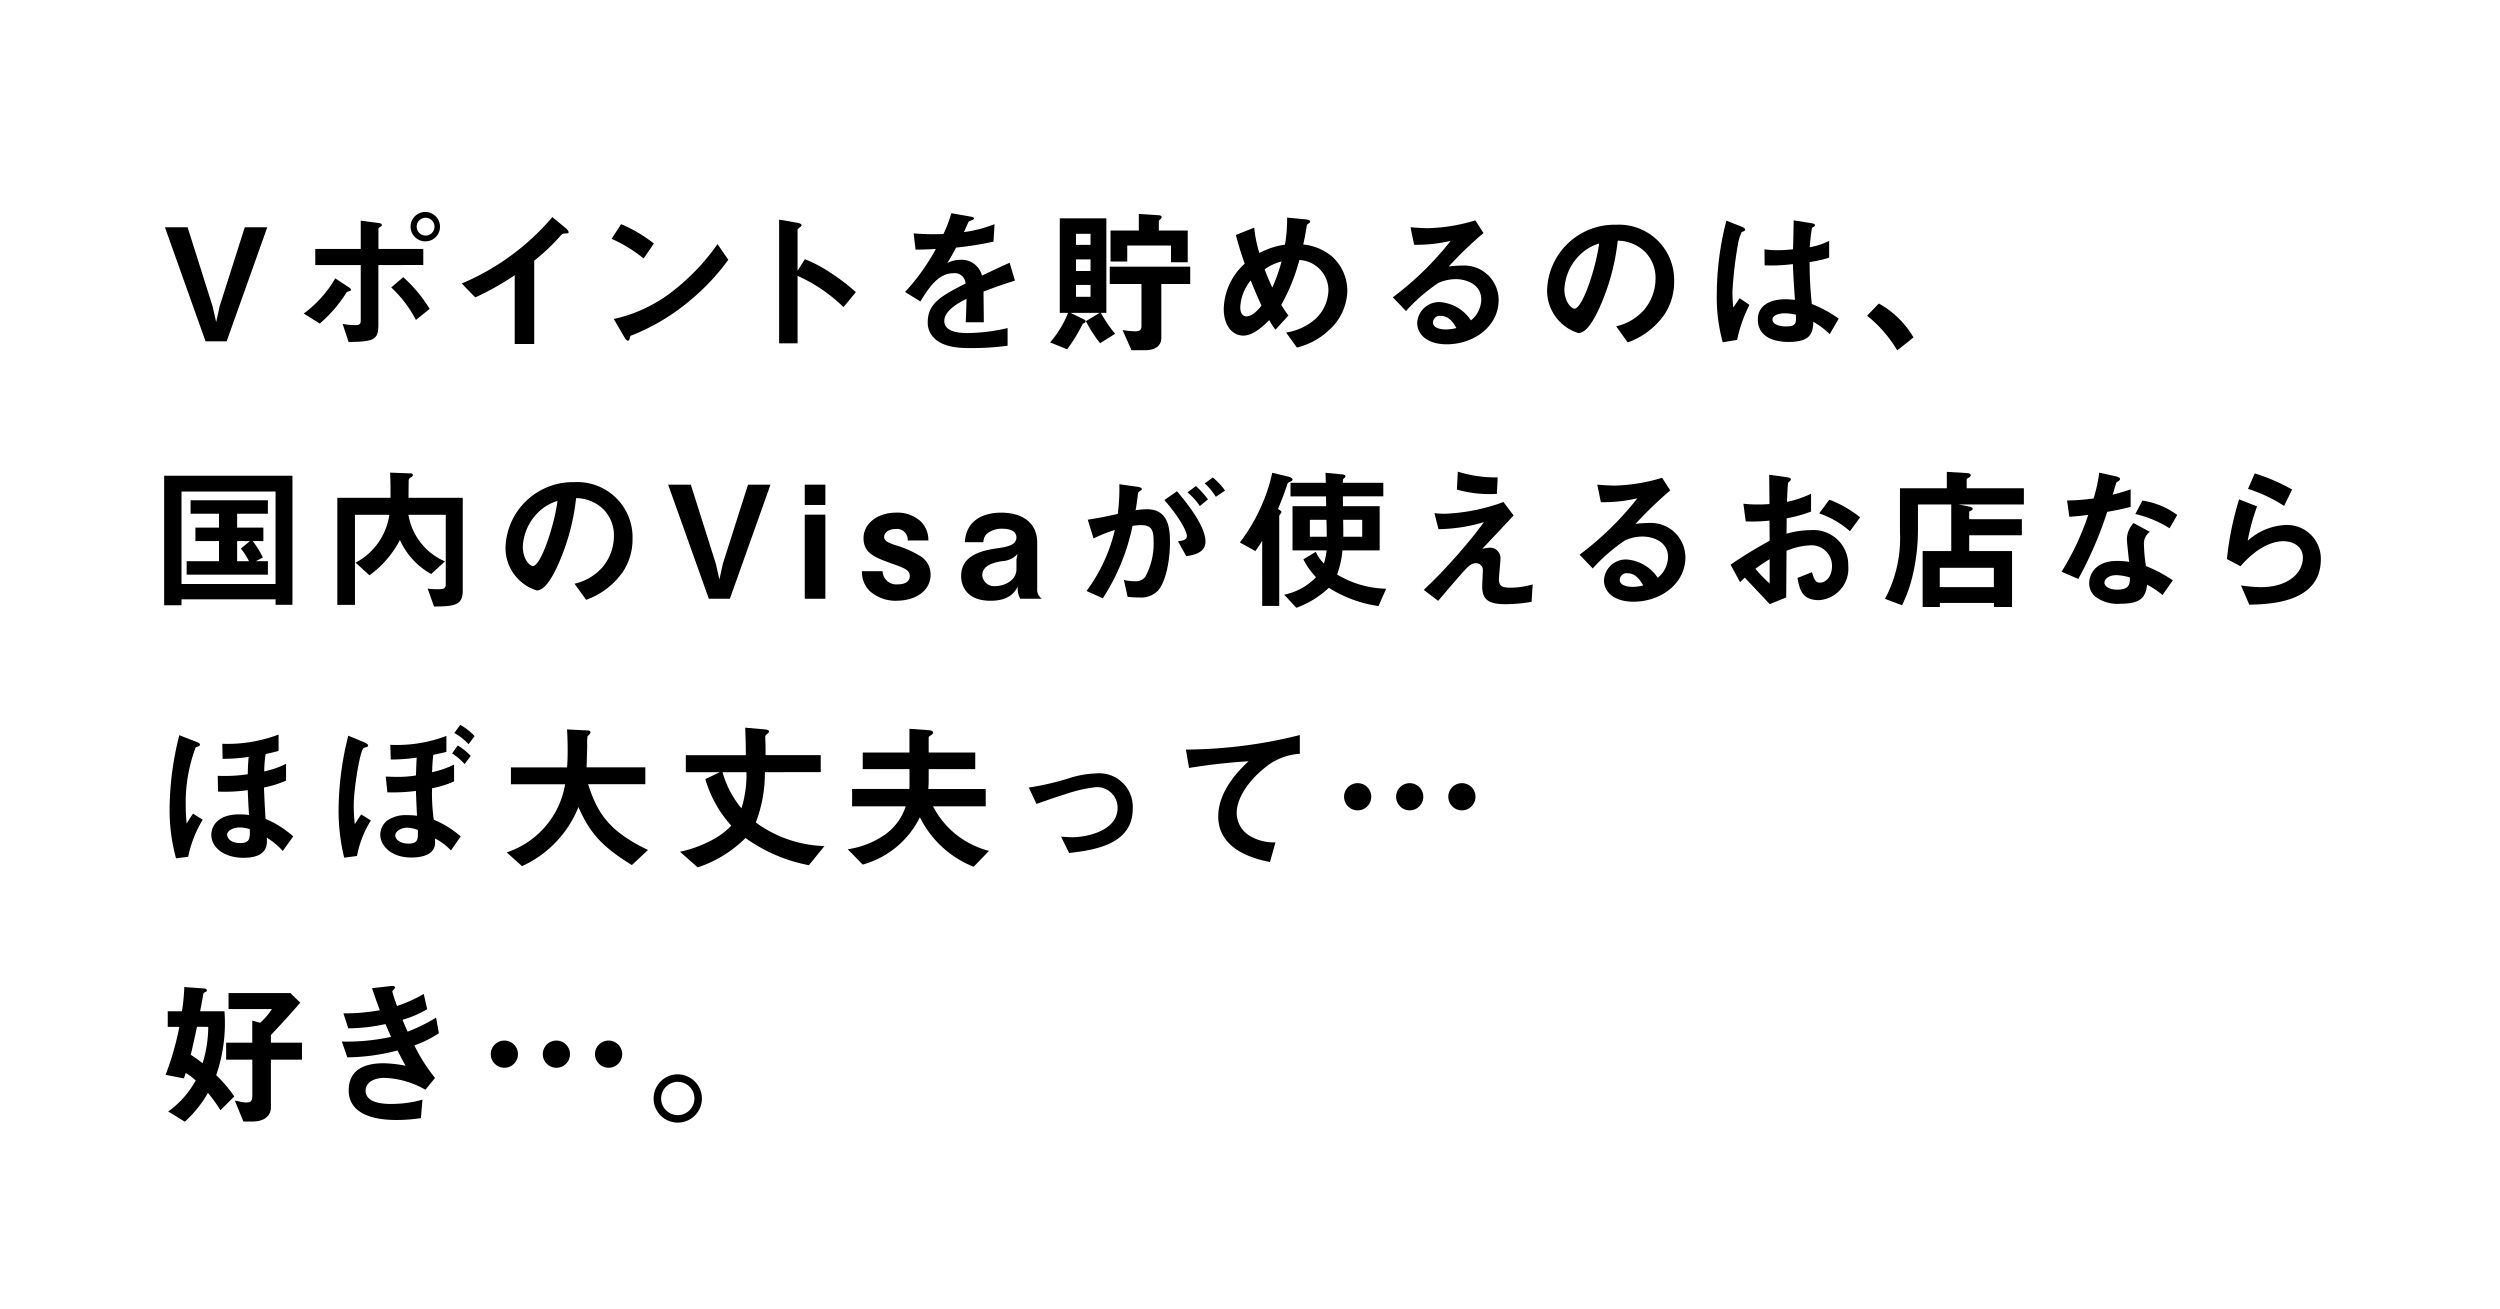 <svg xmlns="http://www.w3.org/2000/svg" width="234.823" height="123" viewBox="0 0 234.823 123"><g transform="translate(12744 9278)"><rect width="234.823" height="123" transform="translate(-12744 -9278)" fill="#fff"/><g transform="translate(-12728.581 -9258.093)"><path d="M23.738,35.435H21.756L17.94,24.719h2.129l2.349,7.427.337,1.483.324-1.483,2.363-7.427h2.113Z" transform="translate(-17.868 -23.281)"/><path d="M37.307,30.5c-.19.059-.206.059-.25.117a12.775,12.775,0,0,1-2.509,2.921l-1.512-.939A10.784,10.784,0,0,0,36,29.292l1.2.793c.06.029.281.176.281.279,0,.087-.089.117-.178.132m2.746-2.451v5.608c0,1.365-.352,1.6-2.8,1.615l-.557-1.7a6.122,6.122,0,0,0,1.158.118c.471,0,.543-.118.543-.47V28.044h-4.27V26.532h4.27V23.875l1.585.206c.236.029.4.073.4.206,0,.073-.059.117-.19.2-.06.029-.132.089-.132.162v1.878h4.212v1.512ZM43.575,33.2a11.121,11.121,0,0,0-2.319-3.052l1.13-.969a13.5,13.5,0,0,1,2.48,2.98Zm.91-7.383a1.38,1.38,0,1,1,1.351-1.379,1.365,1.365,0,0,1-1.351,1.379m0-2.216a.836.836,0,0,0,0,1.673.836.836,0,0,0,0-1.673" transform="translate(-19.928 -23.054)"/><path d="M59.91,25.156c-.219.015-.25.044-.454.264a18.906,18.906,0,0,1-2.422,2.289v7.824H55.2V29.075a26.134,26.134,0,0,1-3.7,2.084l-1.277-1.306a22.788,22.788,0,0,0,8.514-6.238l1.276,1.056c.059.045.25.236.25.353s-.059.117-.352.132" transform="translate(-22.274 -23.13)"/><path d="M69.536,27.609a13.252,13.252,0,0,0-3.01-1.85l.9-1.38A13.692,13.692,0,0,1,70.5,26.2Zm4.3,3.992A19.75,19.75,0,0,1,68.3,34.875c-.074.2-.1.454-.221.454-.088,0-.22-.087-.322-.278L66.732,33.29a13.74,13.74,0,0,0,5.445-2.539,20.474,20.474,0,0,0,4.3-4.492l1.013,1.468A20.688,20.688,0,0,1,73.836,31.6" transform="translate(-24.5 -23.235)"/><path d="M90.8,32.107a14.949,14.949,0,0,0-4.316-2.935v6.34H84.75V23.887l1.761.308c.045.014.352.059.352.235,0,.088-.381.323-.381.4v3.86l.69-1.086a13.133,13.133,0,0,1,2.495,1.336,17.97,17.97,0,0,1,2.29,1.762Z" transform="translate(-26.987 -23.167)"/><path d="M105.821,30.544c0,.573.028,2.393.028,2.892h-1.7c.043-.837.058-1.556.073-2.2-.558.278-2.084,1.041-2.084,2.069,0,.954,1.13,1.144,2.2,1.144a16.972,16.972,0,0,0,3.743-.469v1.658a24.294,24.294,0,0,1-3.494.22c-.822,0-2.524,0-3.45-.983a2.009,2.009,0,0,1-.557-1.439c0-1.82,1.35-2.51,3.552-3.64a1.018,1.018,0,0,0-1.117-.969c-1.438,0-2.319,1.336-3.126,2.656l-1.438-.895a19.593,19.593,0,0,0,2.89-4.037c-.836.044-1.292.059-1.907.059l-.177-1.527a20.664,20.664,0,0,0,2.8.059,11.53,11.53,0,0,0,.734-1.952l1.835.323c.044.015.294.044.294.147s-.059.133-.147.161c-.03.015-.324.147-.338.147s-.382.837-.454,1a12.4,12.4,0,0,0,2.876-.749l-.1,1.644a30.912,30.912,0,0,1-3.509.558c-.47.866-.586,1.072-.836,1.452a2.854,2.854,0,0,1,1.262-.307,1.967,1.967,0,0,1,2,1.483c1.717-.807,1.908-.9,2.6-1.2l.5,1.673c-1.16.366-1.863.616-2.95,1.027" transform="translate(-28.858 -23.072)"/><path d="M118.925,35.414a12.5,12.5,0,0,1-1.336-2.07l1.292-.778h-2.73l1.233.6c.088.044.176.073.176.176,0,.132-.1.175-.264.249a15.511,15.511,0,0,1-1.468,2.394l-1.6-.646a9.751,9.751,0,0,0,1.688-2.774h-.779v-8.88h4.374v8.88H119a11.911,11.911,0,0,0,1.336,1.966Zm-.9-10.276h-1.364v1.042h1.364Zm0,2.407h-1.364v1.086h1.364Zm0,2.393h-1.364v1.116h1.364Zm6.649-.088v5.034c0,.984-.851,1.189-1.54,1.189h-1.263l-.837-1.893a8.966,8.966,0,0,0,1.175.117c.176,0,.6,0,.6-.456V29.851h-2.979V28.222h7.559v1.629Zm.91-2.04V26.24h-4.11v1.5h-1.57V24.831h2.656V23.275l1.82.117c.1,0,.323.015.323.19,0,.073-.073.148-.132.206a.249.249,0,0,0-.132.176v.866h2.715V27.81Z" transform="translate(-31.011 -23.084)"/><path d="M143.037,34.2a6.625,6.625,0,0,1-3.053,1.674l-1.012-1.41a5.354,5.354,0,0,0,2.788-1.306,3.8,3.8,0,0,0,1.189-2.729,2.865,2.865,0,0,0-2.73-2.775,18.12,18.12,0,0,1-1.7,4.212,9.581,9.581,0,0,0,.674,1L137.974,34.2a7.6,7.6,0,0,1-.587-.9c-.427.426-1.453,1.454-2.422,1.454-1.028,0-1.85-.926-1.85-2.511A5.9,5.9,0,0,1,135.081,28c-.41-1.189-.63-1.923-.821-2.7l1.717-.689A12.194,12.194,0,0,0,136.462,27a7.18,7.18,0,0,1,2.407-.792,14.629,14.629,0,0,0,.2-2.54l1.7.163c.132.013.47.042.47.218,0,.073-.059.1-.2.206-.044.03-.118.089-.118.149-.175,1.026-.191,1.129-.338,1.79a5.039,5.039,0,0,1,2.656,1.085,4.339,4.339,0,0,1,1.483,3.317,5.087,5.087,0,0,1-1.687,3.611m-7.383-4.638a4.263,4.263,0,0,0-.984,2.553c0,.427.176.823.572.823.617,0,1.218-.75,1.423-1.014-.307-.66-.543-1.174-1.012-2.363m1.306-1.042c.206.558.427,1.086.72,1.718a16.214,16.214,0,0,0,.865-2.452,4.61,4.61,0,0,0-1.585.735" transform="translate(-33.589 -23.137)"/><path d="M156.572,35.612c-1.835,0-2.774-.926-2.774-2.011a2.057,2.057,0,0,1,2.159-1.952,3.83,3.83,0,0,1,2.89,1.718,2.586,2.586,0,0,0,.969-1.952c0-1.453-1.424-1.923-2.377-1.923a3.981,3.981,0,0,0-1.673.367,16.538,16.538,0,0,0-3.023,2.628l-1.234-1.292a28.944,28.944,0,0,0,5.431-5.3,13.745,13.745,0,0,1-3.435.367l-.338-1.645c.352.03,1.189.089,1.644.089a16.636,16.636,0,0,0,4.448-.734l.763,1.188a36.261,36.261,0,0,0-3.26,3.141,11.709,11.709,0,0,1,1.425-.088,3.236,3.236,0,0,1,3.259,3.244c0,2.436-2.29,4.154-4.874,4.154m-.558-2.672a.648.648,0,0,0-.735.617c0,.514.677.661,1.2.661a4.119,4.119,0,0,0,1-.133c-.191-.337-.631-1.144-1.468-1.144" transform="translate(-36.1 -23.179)"/><path d="M179.282,32.917a7.092,7.092,0,0,1-3.419,2.583l-1.087-1.512a4.947,4.947,0,0,0,2.642-1.57,4.594,4.594,0,0,0,1.057-2.92,3.463,3.463,0,0,0-1.057-2.57,3.752,3.752,0,0,0-2.495-.984,20.787,20.787,0,0,1-1.821,6.532c-.44.91-1.115,2.144-1.878,2.144a4.178,4.178,0,0,1-2.936-3.95,6.331,6.331,0,0,1,6.474-6.223,5.186,5.186,0,0,1,5.459,5.343,5.491,5.491,0,0,1-.939,3.127m-7.9-5.652a4.806,4.806,0,0,0-1.467,3.258c0,1.189.674,1.806.94,1.806.762,0,2.025-3.831,2.319-6.121a4.339,4.339,0,0,0-1.791,1.057" transform="translate(-38.39 -23.244)"/><path d="M188.657,35.2l-1.35.219a15.789,15.789,0,0,1-.559-4.551,27.811,27.811,0,0,1,.9-6.868l1.423.557c.045.015.352.147.352.294a.125.125,0,0,1-.059.1,1.952,1.952,0,0,1-.278.117,4.171,4.171,0,0,0-.323,1,37.1,37.1,0,0,0-.543,4.552,14.445,14.445,0,0,0,.073,1.54l.6-.879.924.629a12.933,12.933,0,0,0-1.16,3.289m8.7-.544a7.935,7.935,0,0,0-1.541-1.159c-.03,1.13-.324,1.893-2.318,1.893-.427,0-2.893,0-2.893-2.114,0-1.32,1.161-1.893,2.584-1.893.294,0,.6.029.9.058-.117-1.745-.161-2.363-.191-3.361a16.32,16.32,0,0,1-2.657.118l-.014-1.512a7.741,7.741,0,0,0,1.32.087,11.774,11.774,0,0,0,1.364-.087c.031-1.1.031-1.263.06-2.716l1.644.263c.308.044.352.117.352.206s-.132.148-.279.234a16.735,16.735,0,0,0-.206,1.821,6.445,6.445,0,0,0,1.82-.6V27.48a13.73,13.73,0,0,1-1.835.41,36.045,36.045,0,0,0,.206,3.933A11.811,11.811,0,0,1,198.2,33.2ZM193.135,32.7c-.69,0-1.16.25-1.16.589s.426.644,1.291.644c.97,0,.939-.338.911-1.1a5.038,5.038,0,0,0-1.042-.133" transform="translate(-40.91 -23.179)"/><path d="M204.2,33.015a8.624,8.624,0,0,1,3.258,3.185l-1.526,1.219a12.06,12.06,0,0,0-2.833-3.26Z" transform="translate(-43.143 -24.413)"/><path d="M28.321,63.875v-.514H19.485v.557H17.856V51.751h12.05V63.875Zm0-10.643H19.485v8.689h8.835Zm-8.352,7.809V59.779h3.039V57.886H20.792V56.624h2.216V55.317H20.337V54.055H27.6v1.262H24.71v1.306h2.465v1.262h-1a9.113,9.113,0,0,1,.954,1.541l-.661.351H27.6v1.262Zm4.741-3.155v1.893h1.116a6.168,6.168,0,0,0-.764-1.188l.852-.7Z" transform="translate(-17.856 -26.971)"/><path d="M45.778,63.99l-.6-1.687a6.511,6.511,0,0,0,1,.058c.455,0,.7-.043.7-.47V55.374H43.37A5.817,5.817,0,0,0,46.8,59.748l-1.291,1.189a6.9,6.9,0,0,1-2.936-3.2,9.442,9.442,0,0,1-2.863,3.318L38.41,59.866a6.061,6.061,0,0,0,3.17-4.492H38.35v8.455H36.692V53.774h5c0-1.557-.015-1.835-.043-2.363l1.966.073a.164.164,0,0,1,.176.146c0,.118-.117.177-.176.22-.176.1-.22.206-.22.28s-.015,1.379-.015,1.644h5.094v8.7c0,1.307-.6,1.512-2.7,1.512" transform="translate(-20.427 -26.924)"/><path d="M65.977,60.917A7.092,7.092,0,0,1,62.558,63.5L61.47,61.988a4.947,4.947,0,0,0,2.642-1.57A4.594,4.594,0,0,0,65.17,57.5a3.463,3.463,0,0,0-1.057-2.57,3.752,3.752,0,0,0-2.495-.984A20.786,20.786,0,0,1,59.8,60.476c-.44.91-1.115,2.144-1.878,2.144a4.178,4.178,0,0,1-2.936-3.95,6.331,6.331,0,0,1,6.474-6.223,5.186,5.186,0,0,1,5.459,5.343,5.491,5.491,0,0,1-.939,3.127m-7.9-5.652a4.806,4.806,0,0,0-1.467,3.258c0,1.189.674,1.806.939,1.806.762,0,2.025-3.831,2.319-6.121a4.339,4.339,0,0,0-1.791,1.057" transform="translate(-22.924 -27.066)"/><path d="M78.478,63.435H76.5L72.68,52.719h2.129l2.349,7.427.337,1.483.324-1.483,2.363-7.427h2.113Z" transform="translate(-25.34 -27.103)"/><path d="M87.539,52.719h1.937v1.908H87.539Zm0,2.818h1.937v7.9H87.539Z" transform="translate(-27.368 -27.103)"/><path d="M97.033,64.04a3.658,3.658,0,0,1-2.553-.924,2.5,2.5,0,0,1-.72-1.85H95.7A1.287,1.287,0,0,0,97.121,62.5c.161,0,1.13,0,1.13-.779,0-.542-.4-.719-1.643-1.159-1.616-.587-2.7-.969-2.7-2.407,0-1.321,1.263-2.393,3.068-2.393a3.245,3.245,0,0,1,2.306.822,2.465,2.465,0,0,1,.718,1.79H98.059A1.016,1.016,0,0,0,96.93,57.3c-.778,0-1.086.44-1.086.734,0,.4.368.528.984.763a9.811,9.811,0,0,1,2.5,1.1,2.034,2.034,0,0,1,.881,1.687c0,1.541-1.454,2.451-3.171,2.451" transform="translate(-28.217 -27.518)"/><path d="M110.1,63.85a2.076,2.076,0,0,1-.234-1.145c-.221.426-.7,1.336-2.554,1.336-2.173,0-2.76-1.321-2.76-2.319,0-1.819,1.629-2.363,3.391-2.612.851-.117,1.8-.279,1.8-1.013,0-.631-.674-.822-1.276-.822a2.2,2.2,0,0,0-1.512.484,1.084,1.084,0,0,0-.308.779h-1.747c.147-2.451,2.334-2.774,3.391-2.774,1.82,0,3.406.793,3.406,2.833v4.344a1.011,1.011,0,0,0,.44.91Zm-1.746-3.523c-.735.118-1.82.382-1.82,1.336a1.13,1.13,0,0,0,1.248,1c.793,0,1.966-.5,1.966-1.6v-.9l.1-.513a2.106,2.106,0,0,1-1.5.674" transform="translate(-29.691 -27.518)"/><path d="M124.824,62.638a2.205,2.205,0,0,1-1.673.572,10.332,10.332,0,0,1-1.1-.059l-.352-1.585a4.327,4.327,0,0,0,1,.117,1.139,1.139,0,0,0,1.012-.411,6.569,6.569,0,0,0,.779-3.375c0-1.131-.28-1.483-1.189-1.483a4.847,4.847,0,0,0-.793.073,19.7,19.7,0,0,1-2.789,6.8l-1.527-.69a15.583,15.583,0,0,0,2.657-5.724,13.134,13.134,0,0,0-2,.792l-.543-1.762c1.115-.175,1.614-.278,2.818-.542a17.882,17.882,0,0,0,.147-2.789l1.761.25c.19.029.352.1.352.22,0,.059-.016.073-.162.161-.175.117-.175.117-.206.308-.073.587-.1.851-.219,1.512a6.133,6.133,0,0,1,1.072-.1c1.981,0,2.158,1.747,2.158,3.053,0,2.113-.514,4.008-1.2,4.667m2.73-3.318-.778-1.395c.529-.073.837-.147.837-.5,0-.367-.557-1.571-2.114-3.376l1.189-.822c.675.807,2.672,3.171,2.672,4.726,0,1.116-1.262,1.292-1.806,1.365m1.278-4.7a6.589,6.589,0,0,0-1.161-1.292l.793-.587a8.983,8.983,0,0,1,1.129,1.248Zm1.5-.866a5.829,5.829,0,0,0-1.042-1.262l.763-.557a6.68,6.68,0,0,1,1.145,1.232Z" transform="translate(-31.552 -26.996)"/><path d="M139.608,52.265a.389.389,0,0,0-.309.323c-.322.969-.617,1.688-.851,2.245.161.088.324.191.324.279,0,.059-.206.308-.206.382v8.44h-1.6V57.812a10.228,10.228,0,0,1-.646.969l-1.452-.807a16.506,16.506,0,0,0,1.848-3.053,15.412,15.412,0,0,0,1.19-3.493l1.351.323c.322.073.557.161.557.308,0,.1-.073.146-.2.206m8.278,11.683a11.847,11.847,0,0,1-4.667-1.717,8.73,8.73,0,0,1-3.052,1.878l-1.144-1.232a5.7,5.7,0,0,0,2.994-1.644,6.877,6.877,0,0,1-1.189-1.673L142,58.854a3.74,3.74,0,0,0,.765,1.1,6.627,6.627,0,0,0,.25-1.234h-3.2V54.569h3.156c0-.351,0-.4-.015-.925h-3.331V52.367h3.316c0-.148-.028-.926-.028-.939l1.526.147c.043,0,.352.029.352.176a.211.211,0,0,1-.03.087,1.884,1.884,0,0,1-.19.191c-.029.044-.029.073-.029.338h3.8v1.276h-3.8l.015.925H148v4.153H144.5a8.356,8.356,0,0,1-.5,2.261,9.278,9.278,0,0,0,4.609,1.336ZM143,55.846h-1.555v1.586h1.585c0-.47-.015-1.205-.03-1.586m3.362,0h-1.791c.014.984.014.5.014,1.586h1.777Z" transform="translate(-33.828 -26.927)"/><path d="M165,63.535a14.713,14.713,0,0,1-2.495.22c-1.5,0-2.143-.411-2.143-1.659,0-.234.06-1.276.06-1.5a.64.64,0,0,0-.661-.69c-.425,0-.718.307-1.1.719-.778.866-1.791,2.055-2.436,2.818l-1.351-1.028c1.086-1.042,1.879-1.835,3.258-3.4,1.189-1.365,1.732-2.084,2.394-2.965a15.887,15.887,0,0,1-4.272.661l-.382-1.512a6.926,6.926,0,0,0,1.042.059,17.9,17.9,0,0,0,5.445-1.1l.953,1.262c-1.3,1.395-1.467,1.571-2.95,3.141a3.991,3.991,0,0,1,.734-.117.987.987,0,0,1,.984,1c0,.307-.147,1.673-.147,1.952,0,.586.206.807,1.042.807a7.5,7.5,0,0,0,2.129-.307Zm-3.258-10.143a11.221,11.221,0,0,1-3.758-.4l.088-1.687a11.983,11.983,0,0,0,3.743.543Z" transform="translate(-36.559 -26.911)"/><path d="M176.888,63.612c-1.835,0-2.774-.926-2.774-2.011a2.056,2.056,0,0,1,2.158-1.952,3.832,3.832,0,0,1,2.891,1.718,2.589,2.589,0,0,0,.969-1.952c0-1.453-1.423-1.923-2.378-1.923a3.98,3.98,0,0,0-1.673.367,16.514,16.514,0,0,0-3.024,2.628l-1.233-1.292a28.945,28.945,0,0,0,5.431-5.3,13.738,13.738,0,0,1-3.434.367l-.339-1.645c.352.03,1.189.089,1.644.089a16.631,16.631,0,0,0,4.448-.734l.764,1.188a36.261,36.261,0,0,0-3.26,3.141,11.7,11.7,0,0,1,1.425-.088,3.235,3.235,0,0,1,3.258,3.244c0,2.436-2.29,4.154-4.873,4.154m-.558-2.672a.648.648,0,0,0-.735.617c0,.514.676.661,1.2.661a4.112,4.112,0,0,0,1-.133c-.19-.337-.63-1.144-1.467-1.144" transform="translate(-38.873 -27.001)"/><path d="M188.246,60.089a42.048,42.048,0,0,1,3.67-2.246L191.9,55.95a14.508,14.508,0,0,1-2.231.073l-.219-1.659a11.817,11.817,0,0,0,1.439.073c.366,0,.587-.015,1.012-.044-.015-1.659-.015-1.791-.028-2.745l1.629.22c.41.06.41.161.41.235s-.22.235-.25.279c-.058.088-.1,1.526-.117,1.806a9.354,9.354,0,0,0,2.261-.763V55.1a12.738,12.738,0,0,1-2.29.632l-.014,1.452a8.156,8.156,0,0,1,2.26-.337,3.265,3.265,0,0,1,3.537,3.346,2.967,2.967,0,0,1-2.744,3.229c-1.614,0-1.82-1.013-2.026-2.084l1.365-.543c.176.6.294.984.748.984.53,0,1.131-.528,1.131-1.556a1.927,1.927,0,0,0-2.04-1.952,6.57,6.57,0,0,0-2.231.514c-.016,2.334-.016,2.6-.03,4.389l-1.555.617c-.631-.675-1-1.072-2.334-2.481a5.76,5.76,0,0,0-.44.426Zm3.67-.514a14.929,14.929,0,0,0-1.336.9,12.262,12.262,0,0,0,1.336,1.38Zm7.544-2.628a8.525,8.525,0,0,0-2.891-1.673l.954-1.293a10.852,10.852,0,0,1,2.891,1.659Z" transform="translate(-41.114 -26.957)"/><path d="M211.97,54.393l.895.177c.162.029.412.087.412.219s-.117.161-.323.264v.719H217.9v1.512h-4.946v1.483h4.021v5.255h-1.7V63.64h-5.079v.383h-1.615V58.768h2.687V54.393h-3.127v2.3a18.885,18.885,0,0,1-.47,4.242,12.834,12.834,0,0,1-1.028,2.92l-1.6-.6a12.057,12.057,0,0,0,1.409-6.238V52.867h4.4V51.326l1.923.117c.147.016.323.06.323.22,0,.089-.133.176-.206.221s-.177.1-.177.161v.822h5.374v1.526Zm3.3,5.945h-5.08v1.819h5.08Z" transform="translate(-43.407 -26.913)"/><path d="M228.538,55.095a35.7,35.7,0,0,1-2.717,6.3l-1.57-.674a25.194,25.194,0,0,0,2.509-5.343c-.674.088-1.086.132-1.775.176l-.219-1.527a19.5,19.5,0,0,0,2.494-.191,14.009,14.009,0,0,0,.529-2.422l1.6.352c.074.015.352.088.352.25,0,.146-.25.234-.337.323-.016.014-.294.953-.352,1.144.865-.22,1.306-.367,1.688-.5v1.643c-.5.132-.955.25-2.2.47m5.195,7.809a8.067,8.067,0,0,0-1.452-.969c-.133,1.174-.573,1.791-2.5,1.791a3.485,3.485,0,0,1-2.392-.69,1.659,1.659,0,0,1-.543-1.248c0-.793.572-2.084,2.6-2.084a7.548,7.548,0,0,1,1.146.087c-.03-.337-.206-1.835-.206-2.142a2.22,2.22,0,0,1,.631-1.5l1.526.823a1.345,1.345,0,0,0-.556,1.174,14.408,14.408,0,0,0,.191,2.04,13.554,13.554,0,0,1,2.524,1.336Zm-4.344-1.863c-.762,0-1.115.41-1.115.7,0,.323.411.661,1.218.661,1.189,0,1.174-.617,1.174-1.145a4.965,4.965,0,0,0-1.277-.219m5.006-4.4A10.39,10.39,0,0,0,231.18,55.3l.661-1.262a7.262,7.262,0,0,1,3.273,1.351Z" transform="translate(-46.029 -26.924)"/><path d="M244.337,63.825l-.778-1.806a14.535,14.535,0,0,0,1.835.162c2.73,0,3.978-1.424,3.978-2.774,0-.939-.749-1.541-1.85-1.541-1.012,0-2.495.587-4.007,2.35l-1.277-.676a28.582,28.582,0,0,1,1.145-5.607l1.689.661a18.615,18.615,0,0,0-.882,3.229,5.644,5.644,0,0,1,3.611-1.483,3.168,3.168,0,0,1,3.258,3.215c0,4.14-4.9,4.227-6.722,4.271m3.273-9.276a13.893,13.893,0,0,0-3.39-1.6l.631-1.452a17.436,17.436,0,0,1,3.508,1.512Z" transform="translate(-48.484 -26.936)"/><path d="M19.052,91.529a17.293,17.293,0,0,1-.6-4.844,28.844,28.844,0,0,1,.909-6.722l1.585.617c.177.073.353.131.353.264a.185.185,0,0,1-.117.161c-.045.016-.192.06-.279.089a14.773,14.773,0,0,0-.939,5.416,17.437,17.437,0,0,0,.087,1.747c.133-.22.368-.587.6-.925l.91.572a10.832,10.832,0,0,0-1.366,3.48Zm10.334-7.3a9.759,9.759,0,0,1-2.071.646c.031.866.06,1.541.147,2.95a9.312,9.312,0,0,1,2.6,1.645l-.984,1.365a6.931,6.931,0,0,0-1.5-1.249c.044.6.131,1.894-2.2,1.894-1.849,0-3.009-1.013-3.009-2.143,0-.851.617-1.937,2.628-1.937a6.577,6.577,0,0,1,.911.059c-.1-1.673-.1-1.938-.118-2.333A15.428,15.428,0,0,1,23,85.261l-.029-1.483a14.48,14.48,0,0,0,2.818-.147c.015-.573.029-1.027.088-1.629a15.5,15.5,0,0,1-2.451.177L23.4,80.77a13.523,13.523,0,0,0,5.285-.866v1.541c-.689.175-.97.234-1.219.294a12.387,12.387,0,0,0-.131,1.629,8.694,8.694,0,0,0,2.055-.719Zm-4.359,4.4c-.6,0-1.174.307-1.174.674,0,.294.293.793,1.218.793.909,0,.939-.426.909-1.306a3.041,3.041,0,0,0-.953-.161" transform="translate(-17.938 -30.814)"/><path d="M38.559,91.165l-1.2.161a18.514,18.514,0,0,1-.529-4.609,29.137,29.137,0,0,1,.911-6.854l1.512.631c.148.059.352.176.352.308a.116.116,0,0,1-.074.1c-.043.029-.278.088-.337.117-.367.206-.939,3.948-.939,5.3a15.326,15.326,0,0,0,.1,1.863c.131-.234.351-.557.6-.924l.91.572a9.588,9.588,0,0,0-1.306,3.332m8.822-.514a5.21,5.21,0,0,0-1.5-1.13c0,.059.015.352.015.382,0,1.233-1.408,1.409-2.231,1.409-2.055,0-2.92-1.262-2.92-2.114a1.72,1.72,0,0,1,.661-1.365,3.052,3.052,0,0,1,1.863-.5,6.46,6.46,0,0,1,.927.058c-.06-1.247-.073-1.526-.1-2.333a17.056,17.056,0,0,1-2.686.131l-.148-1.482c.441.015.646.029.94.029a10.239,10.239,0,0,0,1.894-.133c.043-1.129.043-1.291.073-1.673a16.768,16.768,0,0,1-2.436.176l-.046-1.38a13.062,13.062,0,0,0,5.271-.836v1.5c-.455.117-.924.206-1.233.279-.074.631-.087,1.042-.117,1.629a8.68,8.68,0,0,0,2.07-.719v1.585a9.732,9.732,0,0,1-2.07.646,18.212,18.212,0,0,0,.162,2.95A9.128,9.128,0,0,1,48.3,89.33Zm-3.1-1.923a3.12,3.12,0,0,0-1-.22c-.558,0-1.129.338-1.129.734,0,.352.44.764,1.248.764.793,0,.881-.339.881-.911Zm4.387-6.194a5.9,5.9,0,0,0-1.173-1l.528-.749a5.894,5.894,0,0,1,1.218.984Zm.368-1.864A5.261,5.261,0,0,0,47.7,79.613l.558-.762a5.419,5.419,0,0,1,1.35,1.056Z" transform="translate(-20.446 -30.67)"/><path d="M66.876,92.083c-2.951-1.806-3.993-3.141-5.02-5.446a10.292,10.292,0,0,1-5.3,5.549l-1.439-1.292a8.16,8.16,0,0,0,5.489-6.4H55.515V82.909h5.27c.059-.646.059-1.394.059-1.614,0-.851-.03-1.483-.059-1.952l1.952.1c.1,0,.25.016.25.176,0,.118-.147.25-.278.367a4.753,4.753,0,0,0-.029.851c0,.133-.03,1.38-.06,2.07h5.519v1.585H62.766c.9,2.818,2.04,4.447,5.622,6.179Z" transform="translate(-22.943 -30.737)"/><path d="M86.081,92.072a14.979,14.979,0,0,1-5.958-2.554,11.474,11.474,0,0,1-4.492,2.76L73.972,90.81a11.462,11.462,0,0,0,2.745-.969,7.169,7.169,0,0,0,2.07-1.483,11.086,11.086,0,0,1-2.437-4.374l1.351-.646H74.515v-1.6h5.636c0-.984-.015-1.5-.059-2.584l1.835.162c.308.029.4.1.4.2,0,.073,0,.089-.235.279a.279.279,0,0,0-.117.25c0,.059.015.382.015.455.016.206.016.631.016,1.233h5.181v1.6H81.942a12.958,12.958,0,0,1-.851,4.727,11.489,11.489,0,0,0,6.444,2.216Zm-8.117-8.733A9.249,9.249,0,0,0,79.74,86.73a10.527,10.527,0,0,0,.471-3.391Z" transform="translate(-25.516 -30.711)"/><path d="M104.044,92.236a9.531,9.531,0,0,1-5.05-4.653,8.527,8.527,0,0,1-5.371,4.448l-1.409-1.439A8.233,8.233,0,0,0,95.736,89.2a5.22,5.22,0,0,0,1.922-2.642H92.624V84.926H98a3.325,3.325,0,0,0,.015-.351V83.062H93.623V81.506h4.388V79.275l1.806.133c.147.014.41.043.41.219a.258.258,0,0,1-.131.206c-.265.176-.279.191-.279.294v1.38h4.374v1.556H99.817v1c0,.4-.015.529-.03.866h5.387v1.629h-4.947a8.17,8.17,0,0,0,5.255,4.184Z" transform="translate(-28.006 -30.728)"/><path d="M115.7,91.608l-.763-1.541c.543.044.837.059,1.071.059,1.22,0,4.243-.543,4.243-2.76a1.933,1.933,0,0,0-2.115-1.937,13.864,13.864,0,0,0-2.862.675c-.294.088-1.248.4-2.642.895l-.719-1.54a25.41,25.41,0,0,0,3.934-.925,9.064,9.064,0,0,1,2.363-.4,3.152,3.152,0,0,1,3.464,3.317c0,3.3-3.479,3.875-5.975,4.154" transform="translate(-30.695 -31.392)"/><path d="M136.281,83.14c-1.291,1.042-2.51,2.672-2.51,4.14a2.518,2.518,0,0,0,1.086,2.055,4.356,4.356,0,0,0,2.555.7l-.515,1.85c-1.189-.249-4.859-1.013-4.859-4.286,0-2.51,2.159-4.536,2.849-5.182a56.132,56.132,0,0,0-5.593.631L129,81.32a44.514,44.514,0,0,0,10.7-1.365v1.762a5.683,5.683,0,0,0-3.419,1.423" transform="translate(-33.028 -30.821)"/><path d="M147.481,87.744a1.277,1.277,0,1,1,1.276-1.277,1.281,1.281,0,0,1-1.276,1.277m4.887,0a1.277,1.277,0,1,1,1.277-1.277,1.278,1.278,0,0,1-1.277,1.277m4.888,0a1.277,1.277,0,1,1,1.291-1.277,1.278,1.278,0,0,1-1.291,1.277" transform="translate(-35.374 -31.535)"/><path d="M23.161,118.94a12.7,12.7,0,0,0-1.174-1.629,10.606,10.606,0,0,1-2.172,2.7l-1.556-.953a8.837,8.837,0,0,0,2.583-2.921,6.429,6.429,0,0,0-.939-.705c-.059.192-.073.236-.175.515l-1.718-.338a25.781,25.781,0,0,0,1.291-4.5H18.214v-1.469h1.336a19.278,19.278,0,0,0,.221-2.274l1.835.132c.058,0,.278.028.278.191,0,.059-.014.1-.147.147-.147.073-.161.117-.19.206-.073.47-.191,1.086-.294,1.6h2.289a14.922,14.922,0,0,1-.778,6,12.762,12.762,0,0,1,1.7,2Zm-2.2-7.837c-.324,1.511-.44,2.025-.587,2.627a11.937,11.937,0,0,1,1.115.793,11.733,11.733,0,0,0,.529-3.419Zm6.943,3.082v4.477c0,.953-.838,1.335-1.688,1.335h-.895l-.808-1.967c.088.016.514.1.617.132a2.472,2.472,0,0,0,.47.044c.4,0,.559-.1.559-.7v-3.318H23.7v-1.6h2.452v-2.07l.748.206a6.588,6.588,0,0,0,1.1-1.292H23.925v-1.5h5.811l.925.9c-1.028,1.2-2.3,2.569-2.759,3.038v.719h2.92v1.6Z" transform="translate(-17.877 -34.561)"/><path d="M44,112.835a15.929,15.929,0,0,0,1.937,3.052L45.038,117a8.279,8.279,0,0,0-3.846-1.116c-.969,0-1.777.412-1.777,1.2,0,1.247,1.909,1.247,2.408,1.247a10.7,10.7,0,0,0,2.935-.4l-.147,1.732a14.767,14.767,0,0,1-2.319.176c-2.641,0-4.462-.837-4.462-2.774,0-2.01,1.585-2.553,3.244-2.553a11.124,11.124,0,0,1,2.1.235c-.351-.631-.484-.9-.762-1.439a18.973,18.973,0,0,1-4.712.646l-.514-1.483a19.465,19.465,0,0,0,4.624-.44c-.22-.5-.382-.866-.528-1.2a16.846,16.846,0,0,1-3.494.4l-.455-1.408a18.086,18.086,0,0,0,3.419-.294c-.337-.91-.5-1.38-.733-2.07l1.673-.19c.118-.016.485-.06.485.117,0,.073-.044.117-.117.191-.118.118-.132.162-.132.206a12.8,12.8,0,0,0,.44,1.351,14.074,14.074,0,0,0,2.51-1.13l.323,1.425a9.7,9.7,0,0,1-2.32,1c.192.455.25.6.485,1.116a16.761,16.761,0,0,0,2.671-1.32l.264,1.467a10.9,10.9,0,0,1-2.3,1.145" transform="translate(-20.495 -34.547)"/><path d="M54.661,115.744a1.277,1.277,0,1,1,1.276-1.277,1.281,1.281,0,0,1-1.276,1.277m4.887,0a1.277,1.277,0,1,1,1.276-1.277,1.277,1.277,0,0,1-1.276,1.277m4.887,0a1.277,1.277,0,1,1,1.292-1.277,1.278,1.278,0,0,1-1.292,1.277" transform="translate(-22.704 -35.357)"/><path d="M75.635,119.123a2.268,2.268,0,1,1-2.261-2.261,2.284,2.284,0,0,1,2.261,2.261m-3.83,0a1.563,1.563,0,1,0,1.57-1.556,1.569,1.569,0,0,0-1.57,1.556" transform="translate(-25.124 -35.858)"/></g></g></svg>